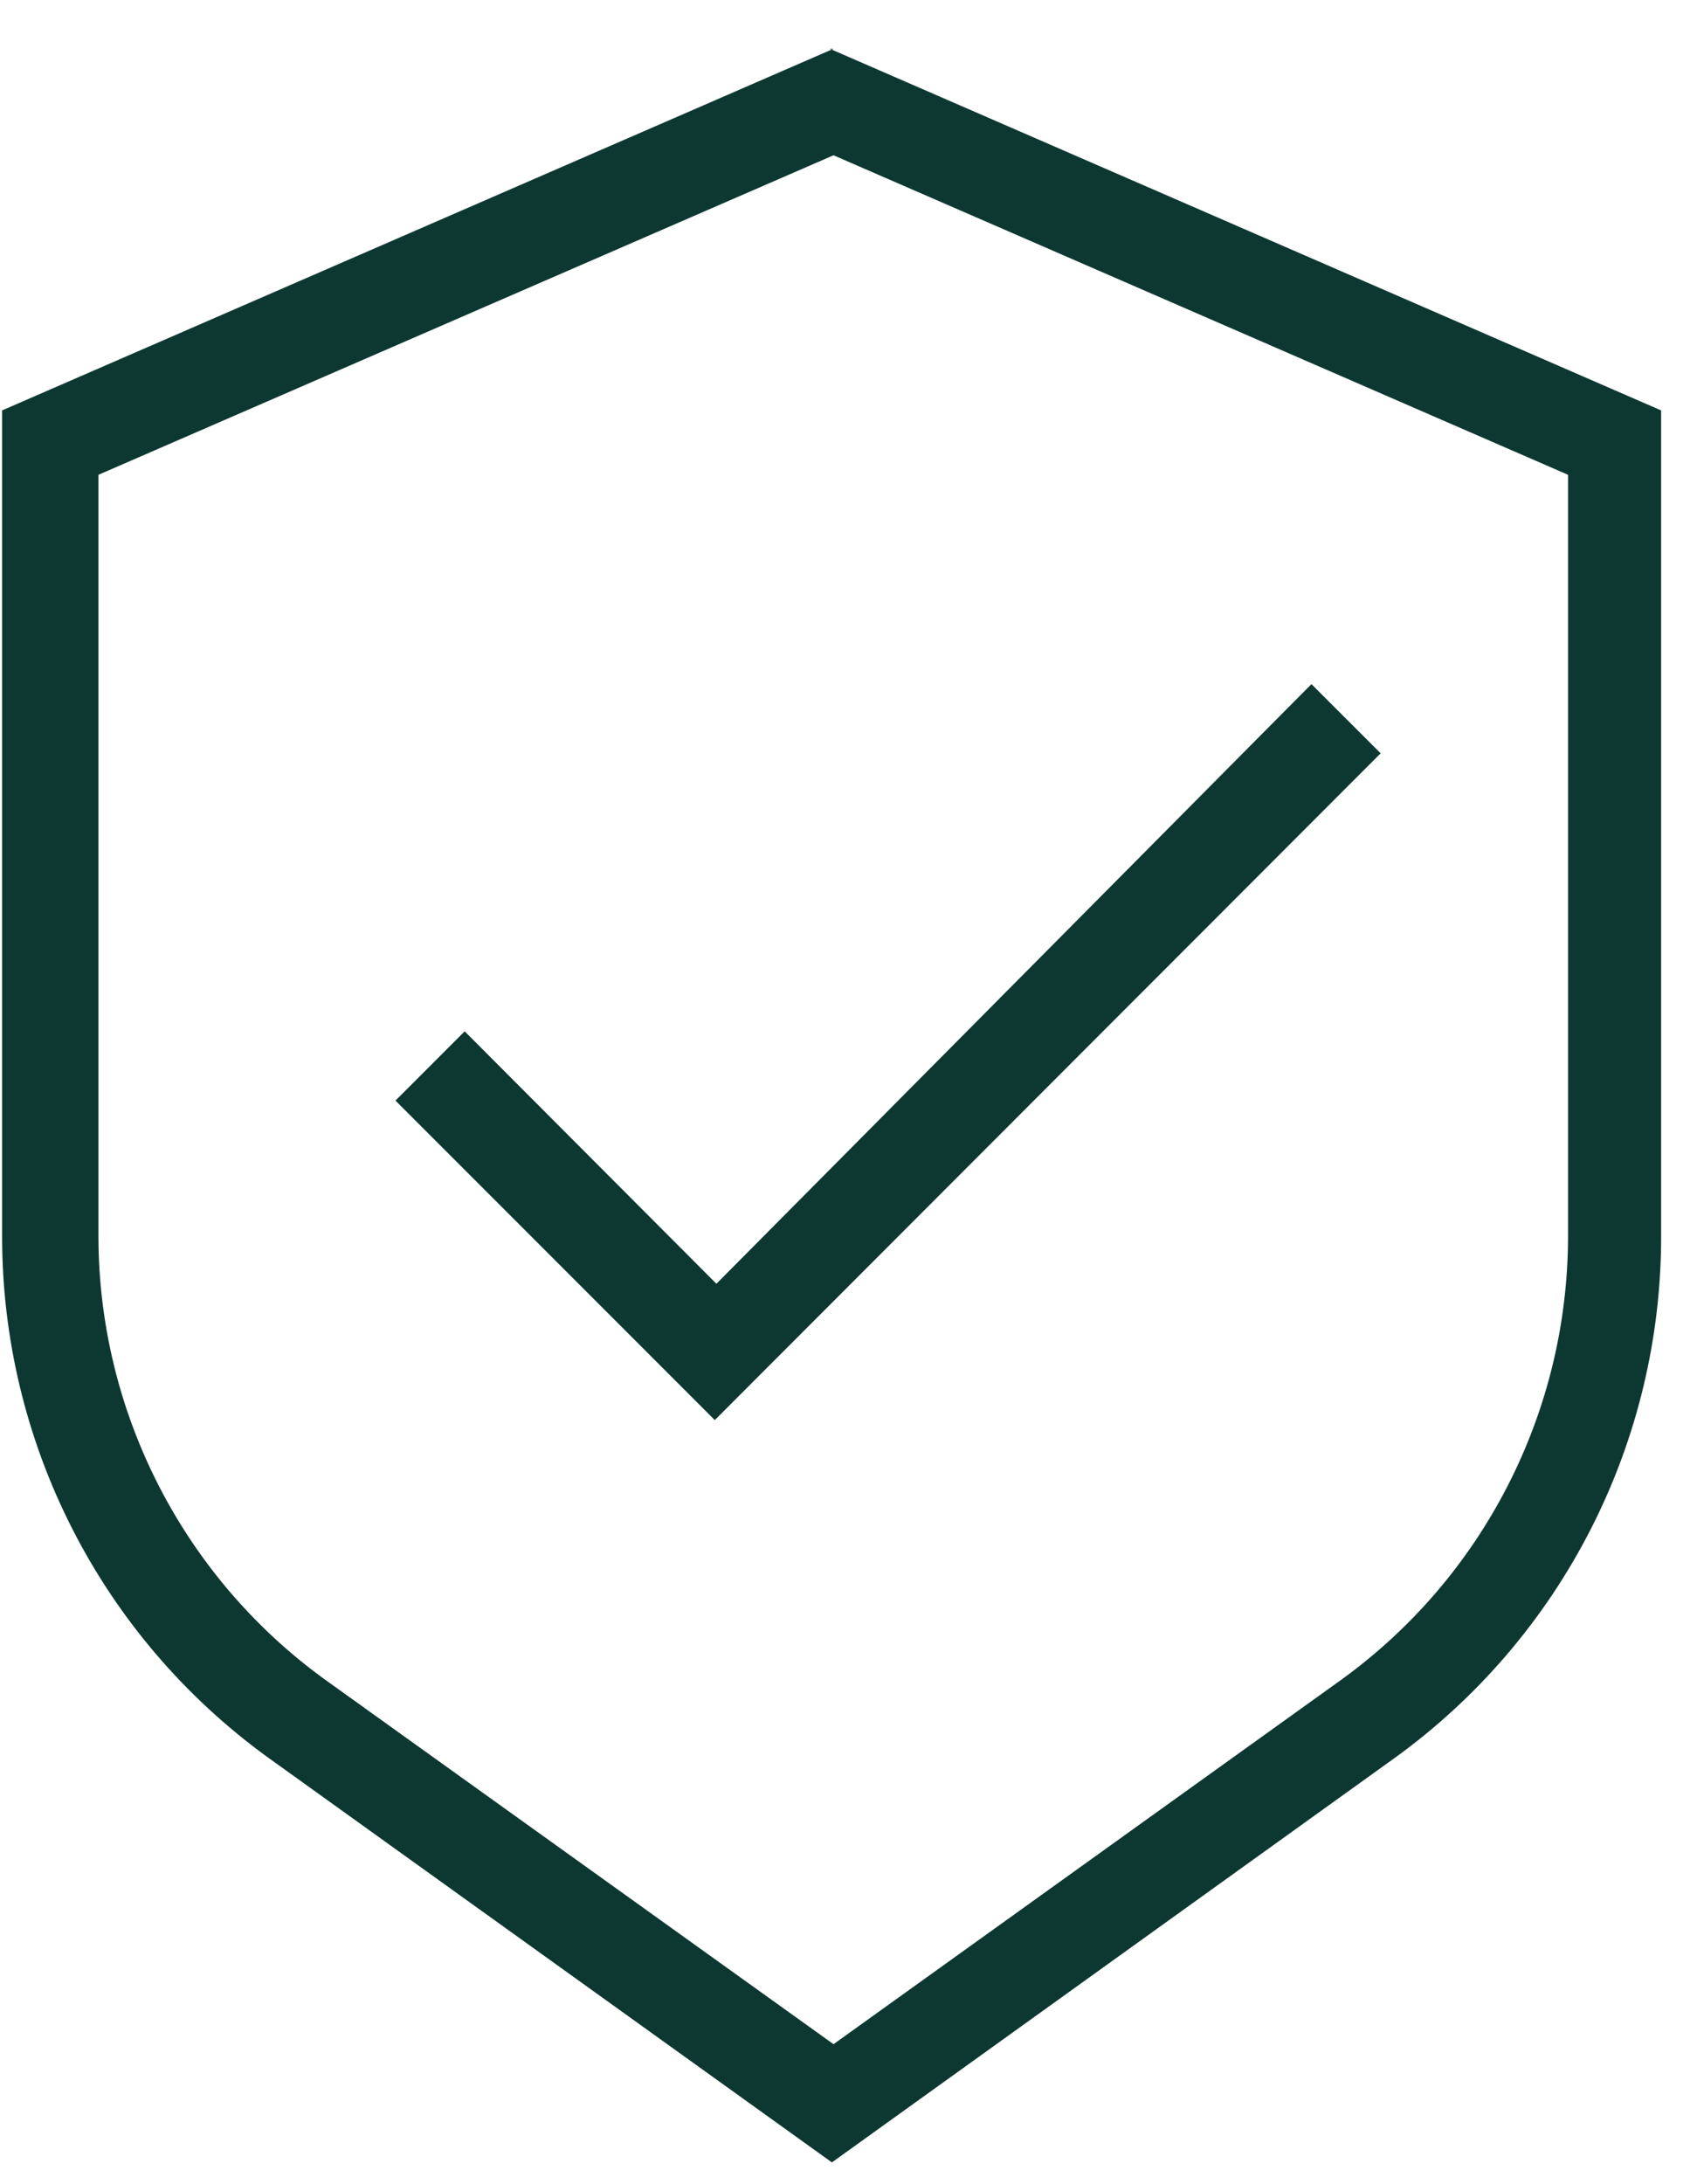 <svg width="24" height="31" viewBox="0 0 24 31" fill="none" xmlns="http://www.w3.org/2000/svg">
<path d="M11.837 2.204L22.268 6.739V17.548C22.267 18.78 21.973 19.994 21.41 21.09C20.848 22.186 20.033 23.133 19.033 23.852L11.837 29.014L4.633 23.852C3.633 23.133 2.818 22.186 2.256 21.09C1.693 19.994 1.399 18.78 1.398 17.548V6.739L11.837 2.204ZM11.837 0.692L0.03 5.825V17.533C0.027 18.98 0.368 20.407 1.025 21.696C1.682 22.986 2.637 24.1 3.81 24.948L11.814 30.692L19.811 24.948C20.984 24.1 21.938 22.985 22.595 21.696C23.252 20.407 23.593 18.98 23.59 17.533V5.825L11.784 0.692H11.837ZM19.607 10.692L18.624 9.71L10.174 18.221L6.599 14.638L5.616 15.621L10.151 20.156L19.607 10.692Z" fill="#0D3831"/>
</svg>
